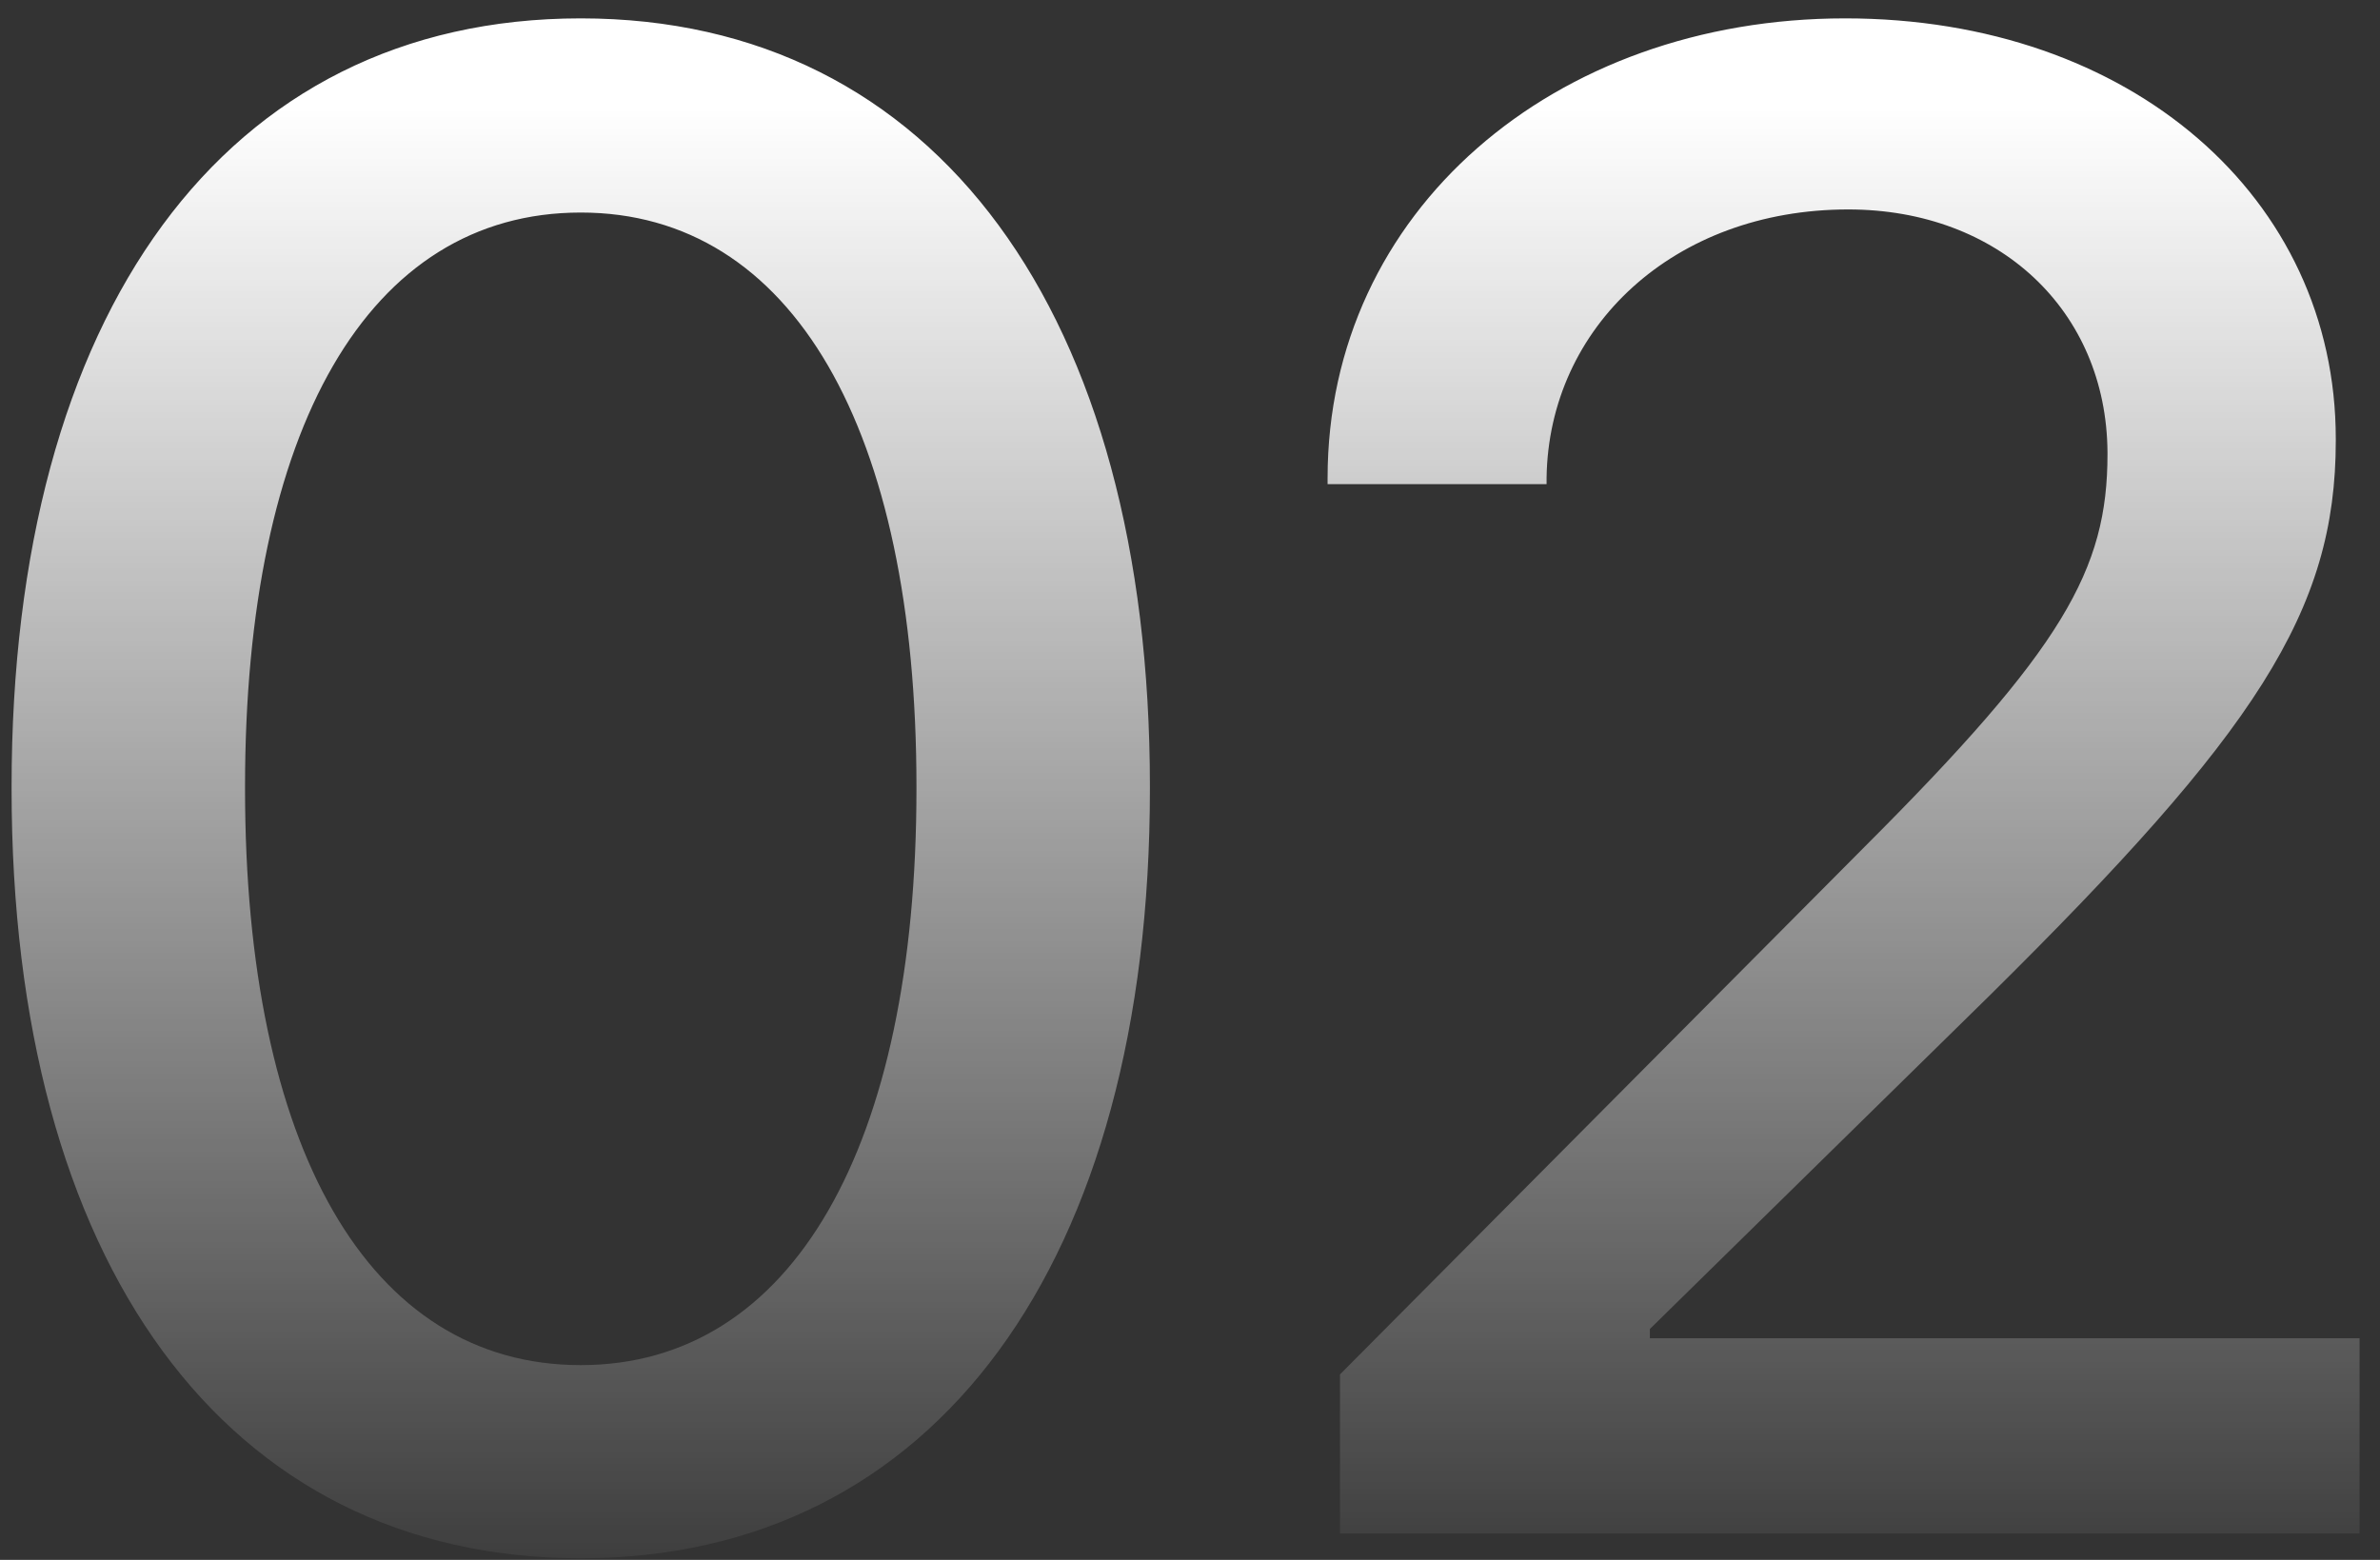 <?xml version="1.0" encoding="UTF-8"?> <svg xmlns="http://www.w3.org/2000/svg" width="90" height="59" viewBox="0 0 90 59" fill="none"><rect x="0" y="0" width="90" height="59" fill="#333333" stroke="none"/> <path d="M21.961 58.938C35.398 58.938 43.484 47.727 43.484 29.836V29.758C43.484 11.867 35.398 0.695 21.961 0.695C8.484 0.695 0.438 11.867 0.438 29.758V29.836C0.438 47.727 8.484 58.938 21.961 58.938ZM21.961 51.633C13.914 51.633 9.266 43.352 9.266 29.836V29.758C9.266 16.242 13.914 8.039 21.961 8.039C29.969 8.039 34.656 16.242 34.656 29.758V29.836C34.656 43.352 29.969 51.633 21.961 51.633ZM50.672 58H89.227V50.617H62.391V50.266L75.203 37.688C85.32 27.688 88.328 23.117 88.328 16.672V16.594C88.328 7.492 80.594 0.695 69.773 0.695C58.758 0.695 50.203 8 50.203 18.078V18.312H58.484V18.078C58.562 12.375 63.289 7.922 69.891 7.922C75.594 7.922 79.656 11.75 79.695 17.102V17.18C79.695 21.555 78.016 24.523 70.516 32.023L50.672 51.984V58Z" fill="url(#paint0_linear)"></path> <defs> <linearGradient id="paint0_linear" x1="44.706" y1="4.093" x2="44.706" y2="62.087" gradientUnits="userSpaceOnUse"> <stop stop-color="white"></stop> <stop offset="1" stop-color="white" stop-opacity="0"></stop> </linearGradient> </defs> </svg> 